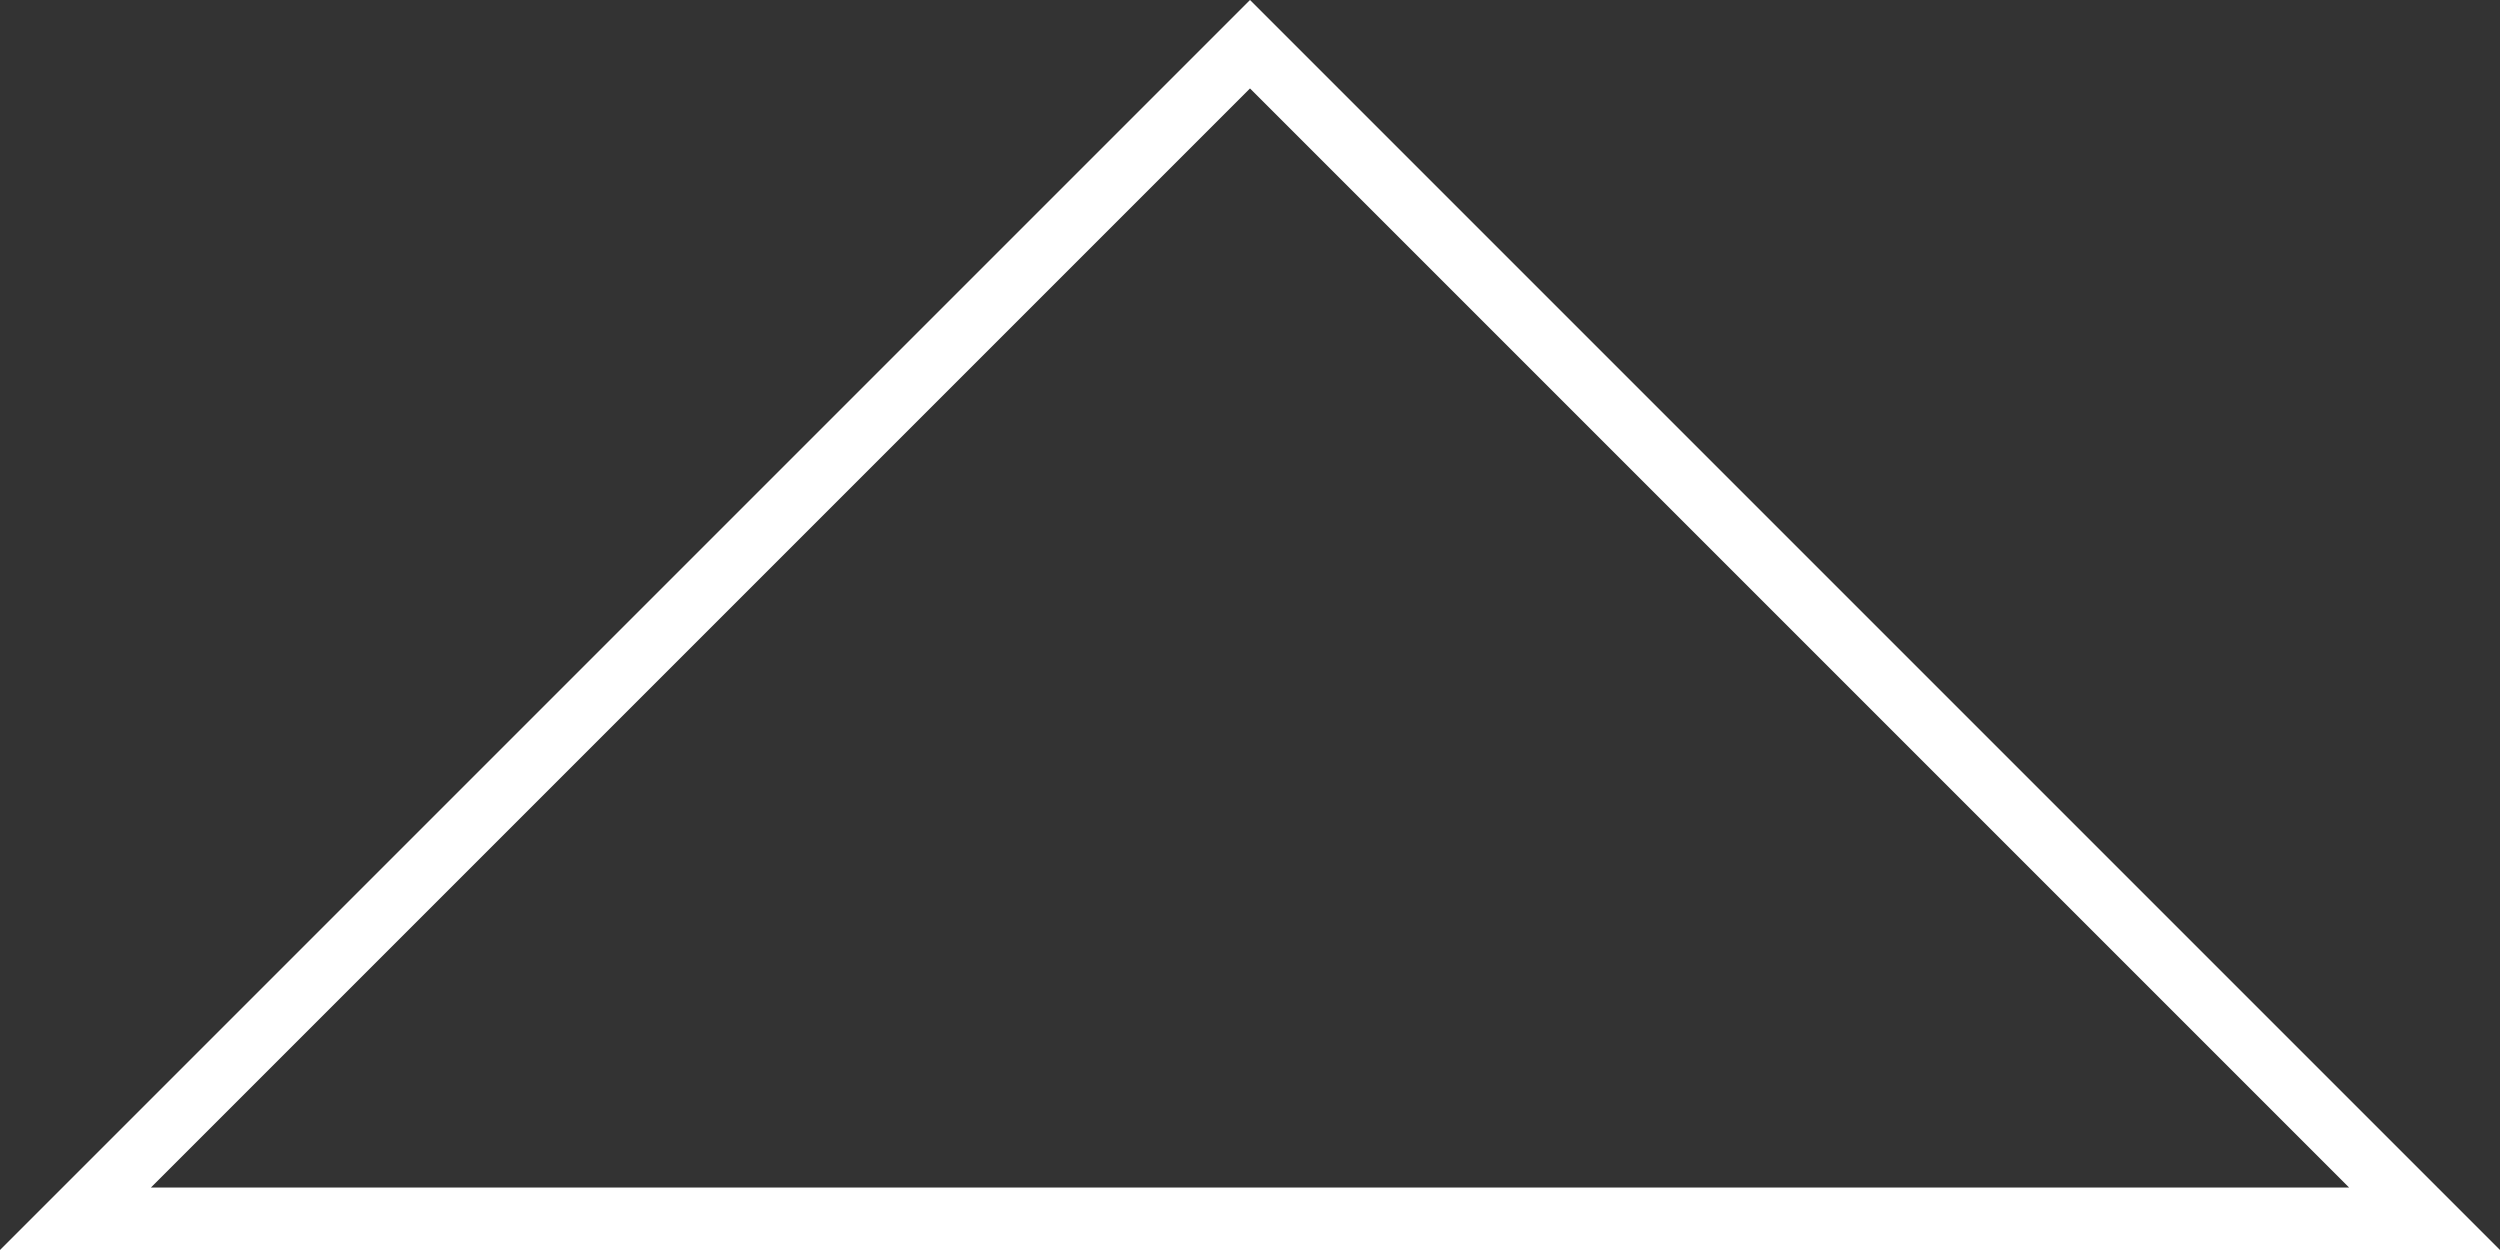 <svg xmlns="http://www.w3.org/2000/svg" viewBox="0 0 80 40"><rect x="0" y="0" width="80" height="40" fill="#333333" stroke="none"/><defs><style>.cls-1{fill:#fff;}</style></defs><title>top_btn</title><g id="graphic"><path class="cls-1" d="M40,2.83,75.17,38H4.83L40,2.83M40,0,0,40H80L40,0Z"/></g></svg>